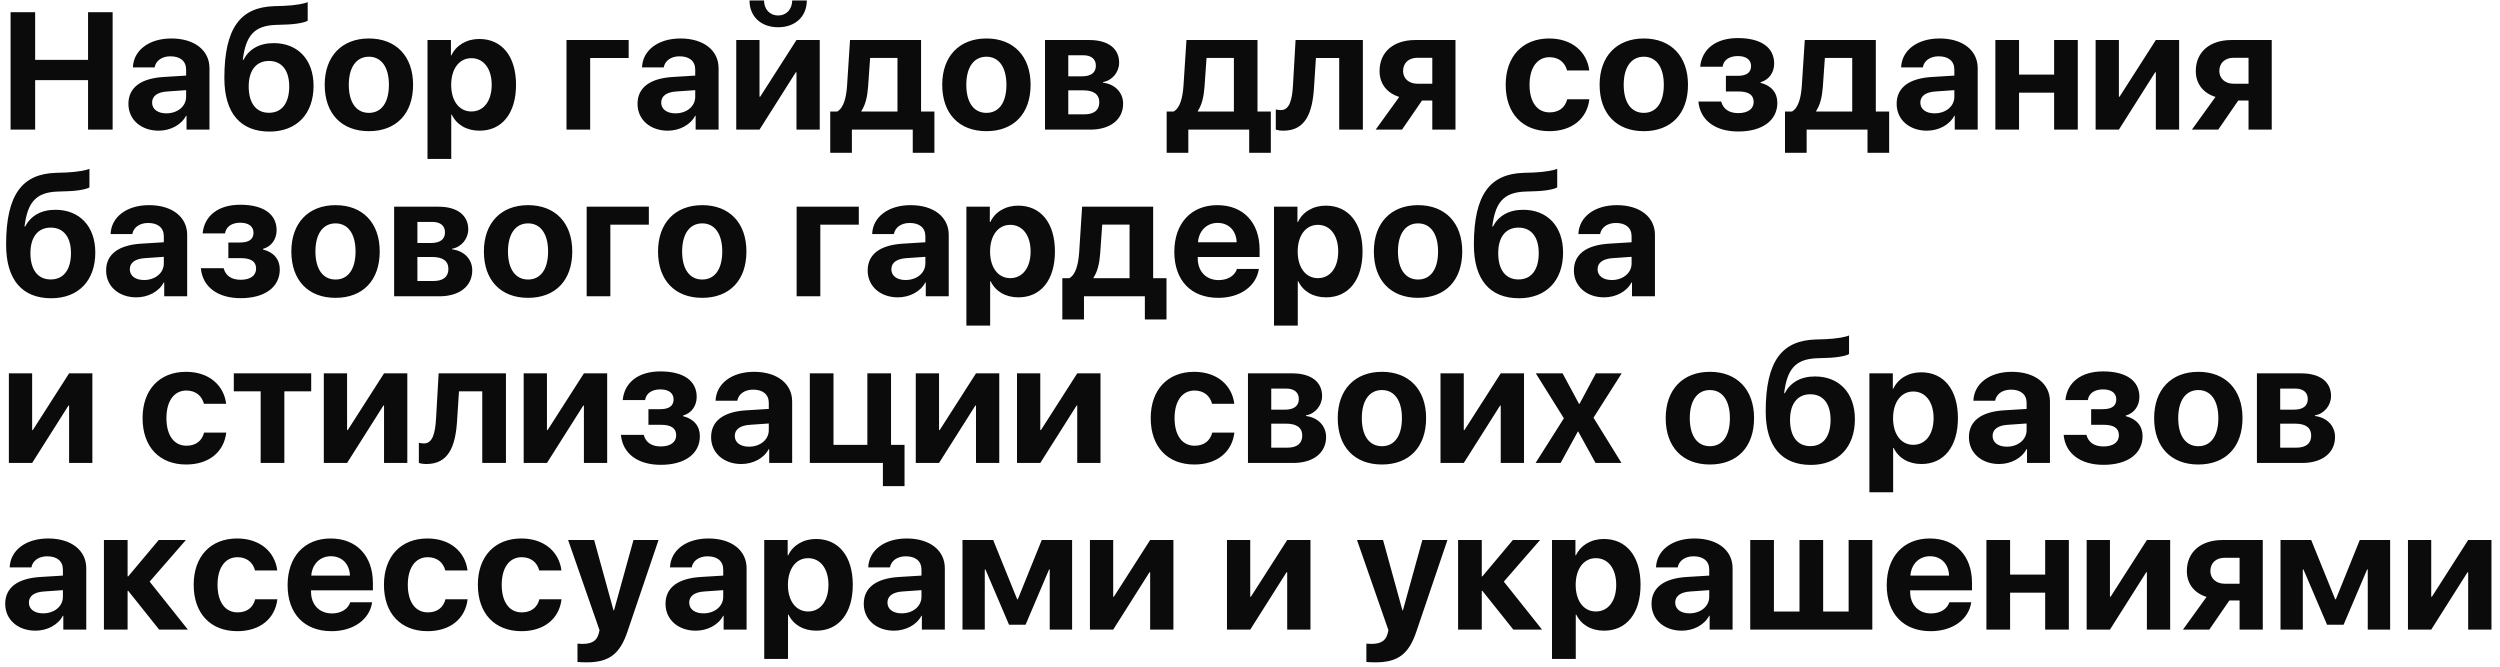 <?xml version="1.0" encoding="UTF-8"?> <svg xmlns="http://www.w3.org/2000/svg" width="270" height="72" viewBox="0 0 270 72" fill="none"><path d="M12.164 14H9.51V8.656H3.797V14H1.143V1.317H3.797V6.468H9.51V1.317H12.164V14ZM17.965 12.242C19.151 12.242 20.101 11.504 20.101 10.449V9.737L18.07 9.878C16.998 9.948 16.427 10.37 16.427 11.082C16.427 11.794 17.033 12.242 17.965 12.242ZM17.13 14.114C15.267 14.114 13.869 12.945 13.869 11.214C13.869 9.456 15.214 8.463 17.684 8.313L20.101 8.164V7.522C20.101 6.591 19.459 6.081 18.404 6.081C17.473 6.081 16.822 6.573 16.699 7.276H14.352C14.423 5.431 16.093 4.156 18.51 4.156C20.997 4.156 22.623 5.431 22.623 7.364V14H20.145V12.506H20.092C19.564 13.517 18.369 14.114 17.13 14.114ZM29.101 14.211C25.98 14.211 24.231 12.225 24.231 8.428C24.231 2.926 26.033 0.79 29.584 0.667L30.683 0.632C31.887 0.588 32.95 0.377 33.231 0.228V2.231C33.073 2.372 32.159 2.618 30.85 2.653L29.804 2.688C27.387 2.768 26.543 3.919 26.218 6.468H26.288C26.886 5.325 27.984 4.657 29.558 4.657C32.168 4.657 33.864 6.441 33.864 9.271C33.864 12.321 32.036 14.211 29.101 14.211ZM29.048 12.181C30.428 12.181 31.236 11.152 31.236 9.333C31.236 7.593 30.428 6.582 29.048 6.582C27.677 6.582 26.859 7.593 26.859 9.333C26.859 11.152 27.668 12.181 29.048 12.181ZM39.841 14.167C36.905 14.167 35.068 12.286 35.068 9.157C35.068 6.063 36.932 4.156 39.841 4.156C42.759 4.156 44.613 6.055 44.613 9.157C44.613 12.295 42.776 14.167 39.841 14.167ZM39.841 12.19C41.194 12.19 42.003 11.082 42.003 9.157C42.003 7.25 41.185 6.125 39.841 6.125C38.487 6.125 37.67 7.259 37.67 9.157C37.67 11.082 38.487 12.19 39.841 12.19ZM51.759 4.209C54.211 4.209 55.731 6.081 55.731 9.157C55.731 12.233 54.22 14.114 51.794 14.114C50.397 14.114 49.315 13.473 48.788 12.374H48.735V17.164H46.169V4.323H48.7V5.976H48.753C49.263 4.886 50.397 4.209 51.759 4.209ZM50.906 12.04C52.233 12.04 53.103 10.915 53.103 9.157C53.103 7.417 52.233 6.283 50.906 6.283C49.597 6.283 48.727 7.435 48.727 9.166C48.727 10.906 49.597 12.04 50.906 12.04ZM67.895 6.266H63.738V14H61.181V4.323H67.895V6.266ZM72.949 12.242C74.136 12.242 75.085 11.504 75.085 10.449V9.737L73.055 9.878C71.982 9.948 71.411 10.37 71.411 11.082C71.411 11.794 72.018 12.242 72.949 12.242ZM72.114 14.114C70.251 14.114 68.853 12.945 68.853 11.214C68.853 9.456 70.198 8.463 72.668 8.313L75.085 8.164V7.522C75.085 6.591 74.443 6.081 73.389 6.081C72.457 6.081 71.807 6.573 71.684 7.276H69.337C69.407 5.431 71.077 4.156 73.494 4.156C75.981 4.156 77.607 5.431 77.607 7.364V14H75.129V12.506H75.076C74.549 13.517 73.353 14.114 72.114 14.114ZM80.947 0.052H82.512C82.529 0.992 83.118 1.669 84.041 1.669C84.955 1.669 85.544 0.992 85.561 0.052H87.135C87.135 1.783 85.887 2.943 84.041 2.943C82.186 2.943 80.947 1.783 80.947 0.052ZM82.028 14H79.515V4.323H82.028V10.449H82.099L86.019 4.323H88.532V14H86.019V7.804H85.948L82.028 14ZM96.926 12.049V6.257H93.973L93.753 9.386C93.674 10.432 93.472 11.328 93.032 11.979V12.049H96.926ZM92.004 16.505H89.666V12.049H90.413C91.125 11.653 91.397 10.528 91.485 9.228L91.802 4.323H99.475V12.049H100.916V16.505H98.578V14H92.004V16.505ZM106.532 14.167C103.597 14.167 101.76 12.286 101.76 9.157C101.76 6.063 103.623 4.156 106.532 4.156C109.45 4.156 111.305 6.055 111.305 9.157C111.305 12.295 109.468 14.167 106.532 14.167ZM106.532 12.19C107.886 12.19 108.694 11.082 108.694 9.157C108.694 7.25 107.877 6.125 106.532 6.125C105.179 6.125 104.361 7.259 104.361 9.157C104.361 11.082 105.179 12.19 106.532 12.19ZM116.991 5.967H115.374V8.243H116.851C117.835 8.243 118.354 7.839 118.354 7.101C118.354 6.38 117.861 5.967 116.991 5.967ZM116.982 9.755H115.374V12.348H117.114C118.151 12.348 118.723 11.899 118.723 11.047C118.723 10.194 118.125 9.755 116.982 9.755ZM112.86 14V4.323H117.659C119.663 4.323 120.867 5.237 120.867 6.767C120.867 7.795 120.111 8.7 119.127 8.858V8.929C120.41 9.087 121.298 9.983 121.298 11.196C121.298 12.901 119.927 14 117.747 14H112.86ZM133.26 12.049V6.257H130.307L130.087 9.386C130.008 10.432 129.806 11.328 129.366 11.979V12.049H133.26ZM128.338 16.505H126V12.049H126.747C127.459 11.653 127.731 10.528 127.819 9.228L128.136 4.323H135.809V12.049H137.25V16.505H134.912V14H128.338V16.505ZM141.917 9.386C141.75 12.242 140.977 14.114 138.604 14.114C138.208 14.114 137.918 14.044 137.786 13.991V11.82C137.892 11.847 138.085 11.891 138.34 11.891C139.271 11.891 139.553 10.766 139.641 9.228L139.922 4.323H147.19V14H144.633V6.266H142.119L141.917 9.386ZM153.088 9.043H154.688V6.239H153.088C152.139 6.239 151.532 6.802 151.532 7.672C151.532 8.472 152.147 9.043 153.088 9.043ZM154.688 14V10.854H153.58L151.418 14H148.57L151.119 10.467C149.801 10.054 148.992 9.061 148.992 7.672C148.992 5.615 150.504 4.323 152.842 4.323H157.192V14H154.688ZM171.642 7.61H169.242C169.022 6.758 168.363 6.178 167.344 6.178C166.025 6.178 165.19 7.303 165.19 9.157C165.19 11.047 166.034 12.137 167.353 12.137C168.346 12.137 169.022 11.636 169.26 10.722H171.65C171.404 12.831 169.761 14.167 167.326 14.167C164.443 14.167 162.615 12.269 162.615 9.157C162.615 6.09 164.443 4.156 167.309 4.156C169.787 4.156 171.396 5.606 171.642 7.61ZM177.53 14.167C174.595 14.167 172.758 12.286 172.758 9.157C172.758 6.063 174.621 4.156 177.53 4.156C180.448 4.156 182.303 6.055 182.303 9.157C182.303 12.295 180.466 14.167 177.53 14.167ZM177.53 12.19C178.884 12.19 179.692 11.082 179.692 9.157C179.692 7.25 178.875 6.125 177.53 6.125C176.177 6.125 175.359 7.259 175.359 9.157C175.359 11.082 176.177 12.19 177.53 12.19ZM187.734 14.202C185.247 14.202 183.612 12.989 183.428 10.968H185.889C186.108 11.785 186.741 12.216 187.734 12.216C188.798 12.216 189.396 11.741 189.396 11.012C189.396 10.238 188.842 9.878 187.743 9.878H186.398V8.19H187.673C188.622 8.19 189.114 7.839 189.114 7.136C189.114 6.494 188.64 6.055 187.69 6.055C186.759 6.055 186.152 6.477 186.038 7.206H183.621C183.806 5.281 185.335 4.112 187.682 4.112C190.23 4.112 191.61 5.149 191.61 6.863C191.61 7.83 191.048 8.63 190.143 8.876V8.946C191.32 9.245 191.953 10.027 191.953 11.1C191.953 13.007 190.336 14.202 187.734 14.202ZM200.039 12.049V6.257H197.086L196.866 9.386C196.787 10.432 196.585 11.328 196.146 11.979V12.049H200.039ZM195.117 16.505H192.779V12.049H193.526C194.238 11.653 194.511 10.528 194.599 9.228L194.915 4.323H202.588V12.049H204.029V16.505H201.691V14H195.117V16.505ZM208.934 12.242C210.12 12.242 211.069 11.504 211.069 10.449V9.737L209.039 9.878C207.967 9.948 207.396 10.37 207.396 11.082C207.396 11.794 208.002 12.242 208.934 12.242ZM208.099 14.114C206.235 14.114 204.838 12.945 204.838 11.214C204.838 9.456 206.183 8.463 208.652 8.313L211.069 8.164V7.522C211.069 6.591 210.428 6.081 209.373 6.081C208.441 6.081 207.791 6.573 207.668 7.276H205.321C205.392 5.431 207.062 4.156 209.479 4.156C211.966 4.156 213.592 5.431 213.592 7.364V14H211.113V12.506H211.061C210.533 13.517 209.338 14.114 208.099 14.114ZM221.845 14V10.01H218.057V14H215.499V4.323H218.057V8.059H221.845V4.323H224.402V14H221.845ZM228.841 14H226.327V4.323H228.841V10.449H228.911L232.831 4.323H235.345V14H232.831V7.804H232.761L228.841 14ZM241.242 9.043H242.842V6.239H241.242C240.293 6.239 239.687 6.802 239.687 7.672C239.687 8.472 240.302 9.043 241.242 9.043ZM242.842 14V10.854H241.734L239.572 14H236.725L239.273 10.467C237.955 10.054 237.146 9.061 237.146 7.672C237.146 5.615 238.658 4.323 240.996 4.323H245.347V14H242.842ZM5.528 32.211C2.408 32.211 0.659 30.225 0.659 26.428C0.659 20.926 2.461 18.79 6.012 18.667L7.11 18.632C8.314 18.588 9.378 18.377 9.659 18.227V20.231C9.501 20.372 8.587 20.618 7.277 20.653L6.231 20.689C3.814 20.768 2.971 21.919 2.646 24.468H2.716C3.313 23.325 4.412 22.657 5.985 22.657C8.596 22.657 10.292 24.441 10.292 27.271C10.292 30.321 8.464 32.211 5.528 32.211ZM5.476 30.181C6.855 30.181 7.664 29.152 7.664 27.333C7.664 25.593 6.855 24.582 5.476 24.582C4.104 24.582 3.287 25.593 3.287 27.333C3.287 29.152 4.096 30.181 5.476 30.181ZM15.557 30.242C16.743 30.242 17.692 29.504 17.692 28.449V27.737L15.662 27.878C14.59 27.948 14.019 28.37 14.019 29.082C14.019 29.794 14.625 30.242 15.557 30.242ZM14.722 32.114C12.858 32.114 11.461 30.945 11.461 29.214C11.461 27.456 12.806 26.463 15.275 26.314L17.692 26.164V25.523C17.692 24.591 17.051 24.081 15.996 24.081C15.065 24.081 14.414 24.573 14.291 25.276H11.944C12.015 23.431 13.685 22.156 16.102 22.156C18.589 22.156 20.215 23.431 20.215 25.364V32H17.736V30.506H17.684C17.156 31.517 15.961 32.114 14.722 32.114ZM25.998 32.202C23.511 32.202 21.876 30.989 21.691 28.968H24.152C24.372 29.785 25.005 30.216 25.998 30.216C27.061 30.216 27.659 29.741 27.659 29.012C27.659 28.238 27.105 27.878 26.007 27.878H24.662V26.19H25.936C26.886 26.19 27.378 25.839 27.378 25.136C27.378 24.494 26.903 24.055 25.954 24.055C25.023 24.055 24.416 24.477 24.302 25.206H21.885C22.069 23.281 23.599 22.112 25.945 22.112C28.494 22.112 29.874 23.149 29.874 24.863C29.874 25.83 29.311 26.63 28.406 26.876V26.946C29.584 27.245 30.217 28.027 30.217 29.1C30.217 31.007 28.6 32.202 25.998 32.202ZM36.237 32.167C33.302 32.167 31.465 30.286 31.465 27.157C31.465 24.064 33.328 22.156 36.237 22.156C39.155 22.156 41.01 24.055 41.01 27.157C41.01 30.295 39.173 32.167 36.237 32.167ZM36.237 30.189C37.591 30.189 38.399 29.082 38.399 27.157C38.399 25.25 37.582 24.125 36.237 24.125C34.884 24.125 34.066 25.259 34.066 27.157C34.066 29.082 34.884 30.189 36.237 30.189ZM46.696 23.967H45.079V26.243H46.556C47.54 26.243 48.059 25.839 48.059 25.101C48.059 24.38 47.566 23.967 46.696 23.967ZM46.688 27.755H45.079V30.348H46.819C47.856 30.348 48.428 29.899 48.428 29.047C48.428 28.194 47.83 27.755 46.688 27.755ZM42.565 32V22.323H47.364C49.368 22.323 50.572 23.237 50.572 24.767C50.572 25.795 49.816 26.7 48.832 26.858V26.929C50.115 27.087 51.003 27.983 51.003 29.196C51.003 30.901 49.632 32 47.452 32H42.565ZM57.032 32.167C54.097 32.167 52.26 30.286 52.26 27.157C52.26 24.064 54.123 22.156 57.032 22.156C59.95 22.156 61.805 24.055 61.805 27.157C61.805 30.295 59.968 32.167 57.032 32.167ZM57.032 30.189C58.386 30.189 59.194 29.082 59.194 27.157C59.194 25.25 58.377 24.125 57.032 24.125C55.679 24.125 54.861 25.259 54.861 27.157C54.861 29.082 55.679 30.189 57.032 30.189ZM70.075 24.266H65.918V32H63.36V22.323H70.075V24.266ZM75.841 32.167C72.905 32.167 71.068 30.286 71.068 27.157C71.068 24.064 72.932 22.156 75.841 22.156C78.759 22.156 80.613 24.055 80.613 27.157C80.613 30.295 78.776 32.167 75.841 32.167ZM75.841 30.189C77.194 30.189 78.003 29.082 78.003 27.157C78.003 25.25 77.186 24.125 75.841 24.125C74.487 24.125 73.67 25.259 73.67 27.157C73.67 29.082 74.487 30.189 75.841 30.189ZM92.751 24.266H88.594V32H86.036V22.323H92.751V24.266ZM97.805 30.242C98.991 30.242 99.94 29.504 99.94 28.449V27.737L97.91 27.878C96.838 27.948 96.267 28.37 96.267 29.082C96.267 29.794 96.873 30.242 97.805 30.242ZM96.97 32.114C95.106 32.114 93.709 30.945 93.709 29.214C93.709 27.456 95.054 26.463 97.523 26.314L99.94 26.164V25.523C99.94 24.591 99.299 24.081 98.244 24.081C97.312 24.081 96.662 24.573 96.539 25.276H94.192C94.263 23.431 95.933 22.156 98.35 22.156C100.837 22.156 102.463 23.431 102.463 25.364V32H99.984V30.506H99.932C99.404 31.517 98.209 32.114 96.97 32.114ZM109.96 22.209C112.412 22.209 113.933 24.081 113.933 27.157C113.933 30.233 112.421 32.114 109.995 32.114C108.598 32.114 107.517 31.473 106.989 30.374H106.937V35.164H104.37V22.323H106.901V23.976H106.954C107.464 22.886 108.598 22.209 109.96 22.209ZM109.107 30.04C110.435 30.04 111.305 28.915 111.305 27.157C111.305 25.417 110.435 24.283 109.107 24.283C107.798 24.283 106.928 25.435 106.928 27.166C106.928 28.906 107.798 30.04 109.107 30.04ZM121.992 30.049V24.257H119.039L118.819 27.386C118.74 28.432 118.538 29.328 118.099 29.979V30.049H121.992ZM117.07 34.505H114.732V30.049H115.479C116.191 29.653 116.464 28.528 116.552 27.227L116.868 22.323H124.541V30.049H125.982V34.505H123.645V32H117.07V34.505ZM131.502 24.072C130.333 24.072 129.472 24.925 129.384 26.164H133.559C133.515 24.898 132.688 24.072 131.502 24.072ZM133.594 29.047H135.958C135.677 30.919 133.928 32.167 131.572 32.167C128.628 32.167 126.826 30.277 126.826 27.201C126.826 24.125 128.637 22.156 131.476 22.156C134.262 22.156 136.037 24.02 136.037 26.964V27.755H129.357V27.913C129.357 29.311 130.263 30.251 131.616 30.251C132.583 30.251 133.348 29.794 133.594 29.047ZM143.183 22.209C145.635 22.209 147.155 24.081 147.155 27.157C147.155 30.233 145.644 32.114 143.218 32.114C141.82 32.114 140.739 31.473 140.212 30.374H140.159V35.164H137.593V22.323H140.124V23.976H140.177C140.687 22.886 141.82 22.209 143.183 22.209ZM142.33 30.04C143.657 30.04 144.527 28.915 144.527 27.157C144.527 25.417 143.657 24.283 142.33 24.283C141.021 24.283 140.15 25.435 140.15 27.166C140.15 28.906 141.021 30.04 142.33 30.04ZM153.149 32.167C150.214 32.167 148.377 30.286 148.377 27.157C148.377 24.064 150.24 22.156 153.149 22.156C156.067 22.156 157.922 24.055 157.922 27.157C157.922 30.295 156.085 32.167 153.149 32.167ZM153.149 30.189C154.503 30.189 155.312 29.082 155.312 27.157C155.312 25.25 154.494 24.125 153.149 24.125C151.796 24.125 150.979 25.259 150.979 27.157C150.979 29.082 151.796 30.189 153.149 30.189ZM164.048 32.211C160.928 32.211 159.179 30.225 159.179 26.428C159.179 20.926 160.98 18.79 164.531 18.667L165.63 18.632C166.834 18.588 167.897 18.377 168.179 18.227V20.231C168.021 20.372 167.106 20.618 165.797 20.653L164.751 20.689C162.334 20.768 161.49 21.919 161.165 24.468H161.235C161.833 23.325 162.932 22.657 164.505 22.657C167.115 22.657 168.812 24.441 168.812 27.271C168.812 30.321 166.983 32.211 164.048 32.211ZM163.995 30.181C165.375 30.181 166.184 29.152 166.184 27.333C166.184 25.593 165.375 24.582 163.995 24.582C162.624 24.582 161.807 25.593 161.807 27.333C161.807 29.152 162.615 30.181 163.995 30.181ZM174.076 30.242C175.263 30.242 176.212 29.504 176.212 28.449V27.737L174.182 27.878C173.109 27.948 172.538 28.37 172.538 29.082C172.538 29.794 173.145 30.242 174.076 30.242ZM173.241 32.114C171.378 32.114 169.98 30.945 169.98 29.214C169.98 27.456 171.325 26.463 173.795 26.314L176.212 26.164V25.523C176.212 24.591 175.57 24.081 174.516 24.081C173.584 24.081 172.934 24.573 172.811 25.276H170.464C170.534 23.431 172.204 22.156 174.621 22.156C177.108 22.156 178.734 23.431 178.734 25.364V32H176.256V30.506H176.203C175.676 31.517 174.48 32.114 173.241 32.114ZM3.472 50H0.958V40.323H3.472V46.449H3.542L7.462 40.323H9.976V50H7.462V43.804H7.392L3.472 50ZM24.425 43.61H22.025C21.806 42.758 21.146 42.178 20.127 42.178C18.809 42.178 17.974 43.303 17.974 45.157C17.974 47.047 18.817 48.137 20.136 48.137C21.129 48.137 21.806 47.636 22.043 46.722H24.434C24.188 48.831 22.544 50.167 20.109 50.167C17.227 50.167 15.398 48.269 15.398 45.157C15.398 42.09 17.227 40.156 20.092 40.156C22.57 40.156 24.179 41.606 24.425 43.61ZM33.609 40.323V42.266H30.709V50H28.151V42.266H25.251V40.323H33.609ZM37.485 50H34.972V40.323H37.485V46.449H37.556L41.476 40.323H43.989V50H41.476V43.804H41.405L37.485 50ZM49.368 45.386C49.201 48.242 48.428 50.114 46.055 50.114C45.659 50.114 45.369 50.044 45.237 49.991V47.82C45.343 47.847 45.536 47.891 45.791 47.891C46.723 47.891 47.004 46.766 47.092 45.227L47.373 40.323H54.642V50H52.084V42.266H49.57L49.368 45.386ZM59.071 50H56.558V40.323H59.071V46.449H59.142L63.062 40.323H65.575V50H63.062V43.804H62.991L59.071 50ZM71.367 50.202C68.88 50.202 67.245 48.989 67.061 46.968H69.522C69.741 47.785 70.374 48.216 71.367 48.216C72.431 48.216 73.028 47.741 73.028 47.012C73.028 46.238 72.475 45.878 71.376 45.878H70.031V44.19H71.306C72.255 44.19 72.747 43.839 72.747 43.136C72.747 42.494 72.272 42.055 71.323 42.055C70.392 42.055 69.785 42.477 69.671 43.206H67.254C67.439 41.281 68.968 40.112 71.314 40.112C73.863 40.112 75.243 41.149 75.243 42.863C75.243 43.83 74.681 44.63 73.775 44.876V44.946C74.953 45.245 75.586 46.027 75.586 47.1C75.586 49.007 73.969 50.202 71.367 50.202ZM80.894 48.242C82.081 48.242 83.03 47.504 83.03 46.449V45.737L81 45.878C79.928 45.948 79.356 46.37 79.356 47.082C79.356 47.794 79.963 48.242 80.894 48.242ZM80.06 50.114C78.196 50.114 76.799 48.945 76.799 47.214C76.799 45.456 78.144 44.463 80.613 44.313L83.03 44.164V43.523C83.03 42.591 82.389 42.081 81.334 42.081C80.402 42.081 79.752 42.573 79.629 43.276H77.282C77.353 41.431 79.022 40.156 81.439 40.156C83.927 40.156 85.553 41.431 85.553 43.364V50H83.074V48.506H83.022C82.494 49.517 81.299 50.114 80.06 50.114ZM97.69 52.505H95.353V50H87.46V40.323H90.018V48.049H93.674V40.323H96.231V48.049H97.69V52.505ZM101.417 50H98.903V40.323H101.417V46.449H101.487L105.407 40.323H107.921V50H105.407V43.804H105.337L101.417 50ZM112.351 50H109.837V40.323H112.351V46.449H112.421L116.341 40.323H118.854V50H116.341V43.804H116.271L112.351 50ZM133.304 43.61H130.904C130.685 42.758 130.025 42.178 129.006 42.178C127.688 42.178 126.853 43.303 126.853 45.157C126.853 47.047 127.696 48.137 129.015 48.137C130.008 48.137 130.685 47.636 130.922 46.722H133.312C133.066 48.831 131.423 50.167 128.988 50.167C126.105 50.167 124.277 48.269 124.277 45.157C124.277 42.09 126.105 40.156 128.971 40.156C131.449 40.156 133.058 41.606 133.304 43.61ZM138.911 41.967H137.294V44.243H138.771C139.755 44.243 140.273 43.839 140.273 43.101C140.273 42.38 139.781 41.967 138.911 41.967ZM138.902 45.755H137.294V48.348H139.034C140.071 48.348 140.643 47.899 140.643 47.047C140.643 46.194 140.045 45.755 138.902 45.755ZM134.78 50V40.323H139.579C141.583 40.323 142.787 41.237 142.787 42.767C142.787 43.795 142.031 44.7 141.047 44.858V44.929C142.33 45.087 143.218 45.983 143.218 47.196C143.218 48.901 141.847 50 139.667 50H134.78ZM149.247 50.167C146.312 50.167 144.475 48.286 144.475 45.157C144.475 42.063 146.338 40.156 149.247 40.156C152.165 40.156 154.02 42.055 154.02 45.157C154.02 48.295 152.183 50.167 149.247 50.167ZM149.247 48.19C150.601 48.19 151.409 47.082 151.409 45.157C151.409 43.25 150.592 42.125 149.247 42.125C147.894 42.125 147.076 43.259 147.076 45.157C147.076 47.082 147.894 48.19 149.247 48.19ZM158.089 50H155.575V40.323H158.089V46.449H158.159L162.079 40.323H164.593V50H162.079V43.804H162.009L158.089 50ZM170.455 46.616H170.402L168.548 50H165.841L168.899 45.175L165.867 40.323H168.759L170.534 43.619H170.587L172.354 40.323H175.14L172.099 45.113L175.122 50H172.318L170.455 46.616ZM184.667 50.167C181.731 50.167 179.895 48.286 179.895 45.157C179.895 42.063 181.758 40.156 184.667 40.156C187.585 40.156 189.439 42.055 189.439 45.157C189.439 48.295 187.603 50.167 184.667 50.167ZM184.667 48.19C186.021 48.19 186.829 47.082 186.829 45.157C186.829 43.25 186.012 42.125 184.667 42.125C183.313 42.125 182.496 43.259 182.496 45.157C182.496 47.082 183.313 48.19 184.667 48.19ZM195.565 50.211C192.445 50.211 190.696 48.225 190.696 44.428C190.696 38.926 192.498 36.79 196.049 36.667L197.147 36.632C198.352 36.588 199.415 36.377 199.696 36.227V38.231C199.538 38.372 198.624 38.618 197.314 38.653L196.269 38.688C193.852 38.768 193.008 39.919 192.683 42.468H192.753C193.351 41.325 194.449 40.657 196.022 40.657C198.633 40.657 200.329 42.441 200.329 45.272C200.329 48.321 198.501 50.211 195.565 50.211ZM195.513 48.181C196.893 48.181 197.701 47.152 197.701 45.333C197.701 43.593 196.893 42.582 195.513 42.582C194.142 42.582 193.324 43.593 193.324 45.333C193.324 47.152 194.133 48.181 195.513 48.181ZM207.483 40.209C209.936 40.209 211.456 42.081 211.456 45.157C211.456 48.233 209.944 50.114 207.519 50.114C206.121 50.114 205.04 49.473 204.513 48.374H204.46V53.164H201.894V40.323H204.425V41.976H204.478C204.987 40.886 206.121 40.209 207.483 40.209ZM206.631 48.04C207.958 48.04 208.828 46.915 208.828 45.157C208.828 43.417 207.958 42.283 206.631 42.283C205.321 42.283 204.451 43.435 204.451 45.166C204.451 46.906 205.321 48.04 206.631 48.04ZM216.738 48.242C217.925 48.242 218.874 47.504 218.874 46.449V45.737L216.844 45.878C215.771 45.948 215.2 46.37 215.2 47.082C215.2 47.794 215.807 48.242 216.738 48.242ZM215.903 50.114C214.04 50.114 212.643 48.945 212.643 47.214C212.643 45.456 213.987 44.463 216.457 44.313L218.874 44.164V43.523C218.874 42.591 218.232 42.081 217.178 42.081C216.246 42.081 215.596 42.573 215.473 43.276H213.126C213.196 41.431 214.866 40.156 217.283 40.156C219.771 40.156 221.396 41.431 221.396 43.364V50H218.918V48.506H218.865C218.338 49.517 217.143 50.114 215.903 50.114ZM227.18 50.202C224.692 50.202 223.058 48.989 222.873 46.968H225.334C225.554 47.785 226.187 48.216 227.18 48.216C228.243 48.216 228.841 47.741 228.841 47.012C228.841 46.238 228.287 45.878 227.188 45.878H225.844V44.19H227.118C228.067 44.19 228.56 43.839 228.56 43.136C228.56 42.494 228.085 42.055 227.136 42.055C226.204 42.055 225.598 42.477 225.483 43.206H223.066C223.251 41.281 224.78 40.112 227.127 40.112C229.676 40.112 231.056 41.149 231.056 42.863C231.056 43.83 230.493 44.63 229.588 44.876V44.946C230.766 45.245 231.398 46.027 231.398 47.1C231.398 49.007 229.781 50.202 227.18 50.202ZM237.419 50.167C234.483 50.167 232.646 48.286 232.646 45.157C232.646 42.063 234.51 40.156 237.419 40.156C240.337 40.156 242.191 42.055 242.191 45.157C242.191 48.295 240.354 50.167 237.419 50.167ZM237.419 48.19C238.772 48.19 239.581 47.082 239.581 45.157C239.581 43.25 238.764 42.125 237.419 42.125C236.065 42.125 235.248 43.259 235.248 45.157C235.248 47.082 236.065 48.19 237.419 48.19ZM247.878 41.967H246.261V44.243H247.737C248.722 44.243 249.24 43.839 249.24 43.101C249.24 42.38 248.748 41.967 247.878 41.967ZM247.869 45.755H246.261V48.348H248.001C249.038 48.348 249.609 47.899 249.609 47.047C249.609 46.194 249.012 45.755 247.869 45.755ZM243.747 50V40.323H248.546C250.55 40.323 251.754 41.237 251.754 42.767C251.754 43.795 250.998 44.7 250.014 44.858V44.929C251.297 45.087 252.185 45.983 252.185 47.196C252.185 48.901 250.813 50 248.634 50H243.747ZM4.658 66.242C5.845 66.242 6.794 65.504 6.794 64.449V63.737L4.764 63.878C3.691 63.948 3.12 64.37 3.12 65.082C3.12 65.794 3.727 66.242 4.658 66.242ZM3.823 68.114C1.96 68.114 0.562 66.945 0.562 65.214C0.562 63.456 1.907 62.463 4.377 62.313L6.794 62.164V61.523C6.794 60.591 6.152 60.081 5.098 60.081C4.166 60.081 3.516 60.573 3.393 61.276H1.046C1.116 59.431 2.786 58.156 5.203 58.156C7.69 58.156 9.316 59.431 9.316 61.364V68H6.838V66.506H6.785C6.258 67.517 5.062 68.114 3.823 68.114ZM16.163 62.815L20.294 68H17.191L13.852 63.816H13.781V68H11.224V58.323H13.781V62.243H13.852L17.139 58.323H20.074L16.163 62.815ZM29.944 61.61H27.545C27.325 60.758 26.666 60.178 25.646 60.178C24.328 60.178 23.493 61.303 23.493 63.157C23.493 65.047 24.337 66.137 25.655 66.137C26.648 66.137 27.325 65.636 27.562 64.722H29.953C29.707 66.831 28.064 68.167 25.629 68.167C22.746 68.167 20.918 66.269 20.918 63.157C20.918 60.09 22.746 58.156 25.611 58.156C28.09 58.156 29.698 59.606 29.944 61.61ZM35.736 60.072C34.567 60.072 33.706 60.925 33.618 62.164H37.793C37.749 60.898 36.923 60.072 35.736 60.072ZM37.828 65.047H40.192C39.911 66.919 38.162 68.167 35.807 68.167C32.862 68.167 31.061 66.277 31.061 63.201C31.061 60.125 32.871 58.156 35.71 58.156C38.496 58.156 40.272 60.02 40.272 62.964V63.755H33.592V63.913C33.592 65.311 34.497 66.251 35.851 66.251C36.817 66.251 37.582 65.794 37.828 65.047ZM50.493 61.61H48.094C47.874 60.758 47.215 60.178 46.195 60.178C44.877 60.178 44.042 61.303 44.042 63.157C44.042 65.047 44.886 66.137 46.204 66.137C47.197 66.137 47.874 65.636 48.111 64.722H50.502C50.256 66.831 48.612 68.167 46.178 68.167C43.295 68.167 41.467 66.269 41.467 63.157C41.467 60.09 43.295 58.156 46.16 58.156C48.639 58.156 50.247 59.606 50.493 61.61ZM60.636 61.61H58.236C58.017 60.758 57.357 60.178 56.338 60.178C55.02 60.178 54.185 61.303 54.185 63.157C54.185 65.047 55.028 66.137 56.347 66.137C57.34 66.137 58.017 65.636 58.254 64.722H60.645C60.398 66.831 58.755 68.167 56.32 68.167C53.438 68.167 51.609 66.269 51.609 63.157C51.609 60.09 53.438 58.156 56.303 58.156C58.781 58.156 60.39 59.606 60.636 61.61ZM63.343 71.533C63.246 71.533 62.464 71.516 62.367 71.498V69.512C62.455 69.529 62.842 69.538 62.947 69.538C63.905 69.538 64.459 69.204 64.661 68.431L64.749 68.061L61.356 58.323H64.169L66.261 65.917H66.314L68.414 58.323H71.121L67.772 68.193C66.946 70.663 65.76 71.533 63.343 71.533ZM75.973 66.242C77.159 66.242 78.108 65.504 78.108 64.449V63.737L76.078 63.878C75.006 63.948 74.435 64.37 74.435 65.082C74.435 65.794 75.041 66.242 75.973 66.242ZM75.138 68.114C73.274 68.114 71.877 66.945 71.877 65.214C71.877 63.456 73.222 62.463 75.691 62.313L78.108 62.164V61.523C78.108 60.591 77.467 60.081 76.412 60.081C75.481 60.081 74.83 60.573 74.707 61.276H72.36C72.431 59.431 74.101 58.156 76.518 58.156C79.005 58.156 80.631 59.431 80.631 61.364V68H78.152V66.506H78.1C77.572 67.517 76.377 68.114 75.138 68.114ZM88.128 58.209C90.58 58.209 92.101 60.081 92.101 63.157C92.101 66.233 90.589 68.114 88.163 68.114C86.766 68.114 85.685 67.473 85.157 66.374H85.105V71.164H82.538V58.323H85.069V59.976H85.122C85.632 58.886 86.766 58.209 88.128 58.209ZM87.275 66.04C88.603 66.04 89.473 64.915 89.473 63.157C89.473 61.417 88.603 60.283 87.275 60.283C85.966 60.283 85.096 61.435 85.096 63.166C85.096 64.906 85.966 66.04 87.275 66.04ZM97.383 66.242C98.569 66.242 99.519 65.504 99.519 64.449V63.737L97.488 63.878C96.416 63.948 95.845 64.37 95.845 65.082C95.845 65.794 96.451 66.242 97.383 66.242ZM96.548 68.114C94.685 68.114 93.287 66.945 93.287 65.214C93.287 63.456 94.632 62.463 97.102 62.313L99.519 62.164V61.523C99.519 60.591 98.877 60.081 97.822 60.081C96.891 60.081 96.24 60.573 96.117 61.276H93.77C93.841 59.431 95.511 58.156 97.928 58.156C100.415 58.156 102.041 59.431 102.041 61.364V68H99.562V66.506H99.51C98.982 67.517 97.787 68.114 96.548 68.114ZM106.356 68H103.948V58.323H107.262L109.854 64.722H109.925L112.509 58.323H115.787V68H113.37V61.505H113.3L110.76 67.473H108.976L106.427 61.505H106.356V68ZM120.226 68H117.712V58.323H120.226V64.449H120.296L124.216 58.323H126.729V68H124.216V61.804H124.146L120.226 68ZM135.026 68H132.513V58.323H135.026V64.449H135.097L139.017 58.323H141.53V68H139.017V61.804H138.946L135.026 68ZM148.544 71.533C148.447 71.533 147.665 71.516 147.568 71.498V69.512C147.656 69.529 148.043 69.538 148.148 69.538C149.106 69.538 149.66 69.204 149.862 68.431L149.95 68.061L146.558 58.323H149.37L151.462 65.917H151.515L153.615 58.323H156.322L152.974 68.193C152.147 70.663 150.961 71.533 148.544 71.533ZM162.413 62.815L166.544 68H163.441L160.102 63.816H160.031V68H157.474V58.323H160.031V62.243H160.102L163.389 58.323H166.324L162.413 62.815ZM173.206 58.209C175.658 58.209 177.179 60.081 177.179 63.157C177.179 66.233 175.667 68.114 173.241 68.114C171.844 68.114 170.763 67.473 170.235 66.374H170.183V71.164H167.616V58.323H170.147V59.976H170.2C170.71 58.886 171.844 58.209 173.206 58.209ZM172.354 66.04C173.681 66.04 174.551 64.915 174.551 63.157C174.551 61.417 173.681 60.283 172.354 60.283C171.044 60.283 170.174 61.435 170.174 63.166C170.174 64.906 171.044 66.04 172.354 66.04ZM182.461 66.242C183.647 66.242 184.597 65.504 184.597 64.449V63.737L182.566 63.878C181.494 63.948 180.923 64.37 180.923 65.082C180.923 65.794 181.529 66.242 182.461 66.242ZM181.626 68.114C179.763 68.114 178.365 66.945 178.365 65.214C178.365 63.456 179.71 62.463 182.18 62.313L184.597 62.164V61.523C184.597 60.591 183.955 60.081 182.9 60.081C181.969 60.081 181.318 60.573 181.195 61.276H178.849C178.919 59.431 180.589 58.156 183.006 58.156C185.493 58.156 187.119 59.431 187.119 61.364V68H184.641V66.506H184.588C184.061 67.517 182.865 68.114 181.626 68.114ZM189.026 68V58.323H191.584V66.049H194.344V58.323H196.901V66.049H199.652V58.323H202.21V68H189.026ZM208.441 60.072C207.272 60.072 206.411 60.925 206.323 62.164H210.498C210.454 60.898 209.628 60.072 208.441 60.072ZM210.533 65.047H212.897C212.616 66.919 210.867 68.167 208.512 68.167C205.567 68.167 203.766 66.277 203.766 63.201C203.766 60.125 205.576 58.156 208.415 58.156C211.201 58.156 212.977 60.02 212.977 62.964V63.755H206.297V63.913C206.297 65.311 207.202 66.251 208.556 66.251C209.522 66.251 210.287 65.794 210.533 65.047ZM220.878 68V64.01H217.09V68H214.532V58.323H217.09V62.059H220.878V58.323H223.436V68H220.878ZM227.874 68H225.36V58.323H227.874V64.449H227.944L231.864 58.323H234.378V68H231.864V61.804H231.794L227.874 68ZM240.275 63.043H241.875V60.239H240.275C239.326 60.239 238.72 60.802 238.72 61.672C238.72 62.472 239.335 63.043 240.275 63.043ZM241.875 68V64.853H240.768L238.605 68H235.758L238.307 64.467C236.988 64.054 236.18 63.06 236.18 61.672C236.18 59.615 237.691 58.323 240.029 58.323H244.38V68H241.875ZM248.704 68H246.296V58.323H249.609L252.202 64.722H252.272L254.856 58.323H258.135V68H255.718V61.505H255.647L253.107 67.473H251.323L248.774 61.505H248.704V68ZM262.573 68H260.06V58.323H262.573V64.449H262.644L266.563 58.323H269.077V68H266.563V61.804H266.493L262.573 68Z" fill="#0B0B0B"></path></svg> 